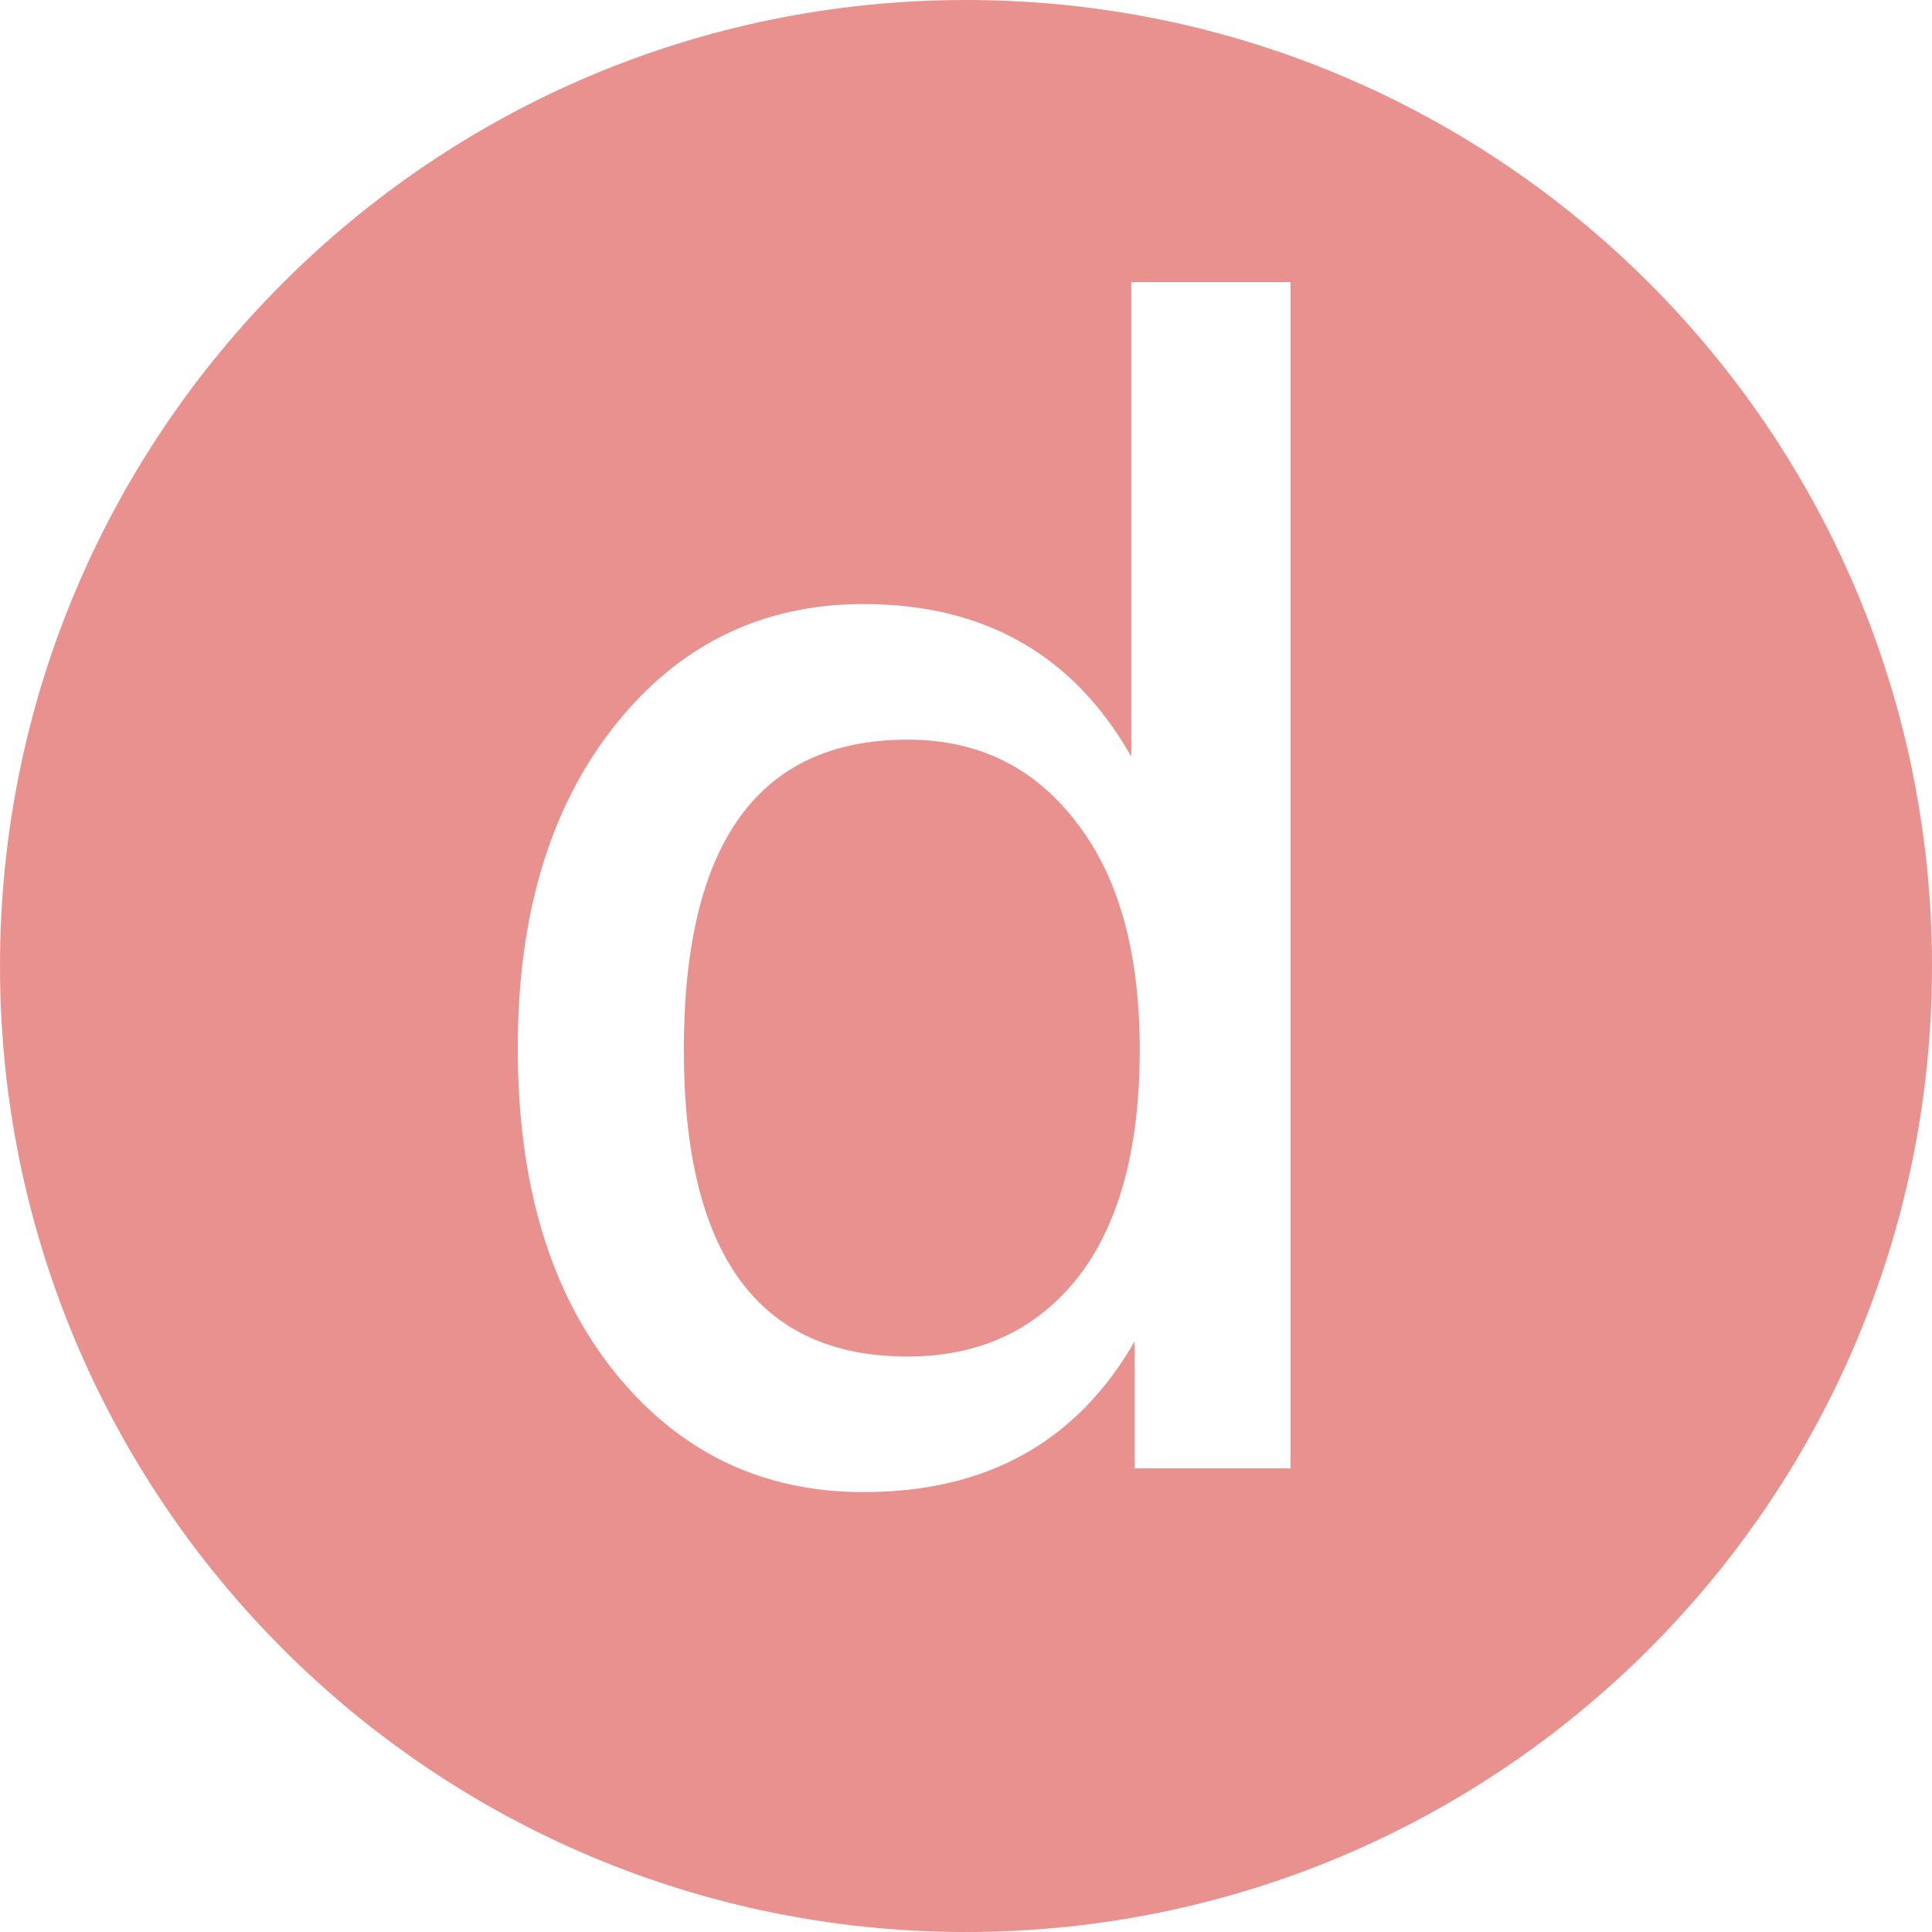 <svg width="500" height="500" viewBox="0 0 500 500" fill="none" xmlns="http://www.w3.org/2000/svg">
<path d="M250 0C388.071 0 500 111.929 500 250C500 388.071 388.071 500 250 500C111.929 500 0 388.071 0 250C0 111.929 111.929 0 250 0ZM292.771 73V195.807C277.859 169.491 254.76 156.333 223.474 156.333C197.158 156.333 175.667 166.86 159 187.912C142.333 208.965 134 236.743 134 271.246C134 306.334 142.333 334.257 159 355.018C175.667 375.778 197.158 386.158 223.474 386.158C255.345 386.158 278.737 373.146 293.649 347.123V380.018H334V73H292.771ZM234.877 191.421C253.006 191.421 267.479 198.439 278.298 212.474C289.409 226.509 294.965 246.246 294.965 271.685C294.965 297.415 289.556 317.152 278.737 330.895C267.919 344.345 253.298 351.07 234.877 351.07C196.281 351.07 176.983 324.608 176.982 271.685C176.982 218.176 196.281 191.421 234.877 191.421Z" fill="#E9918E"/>
</svg>
